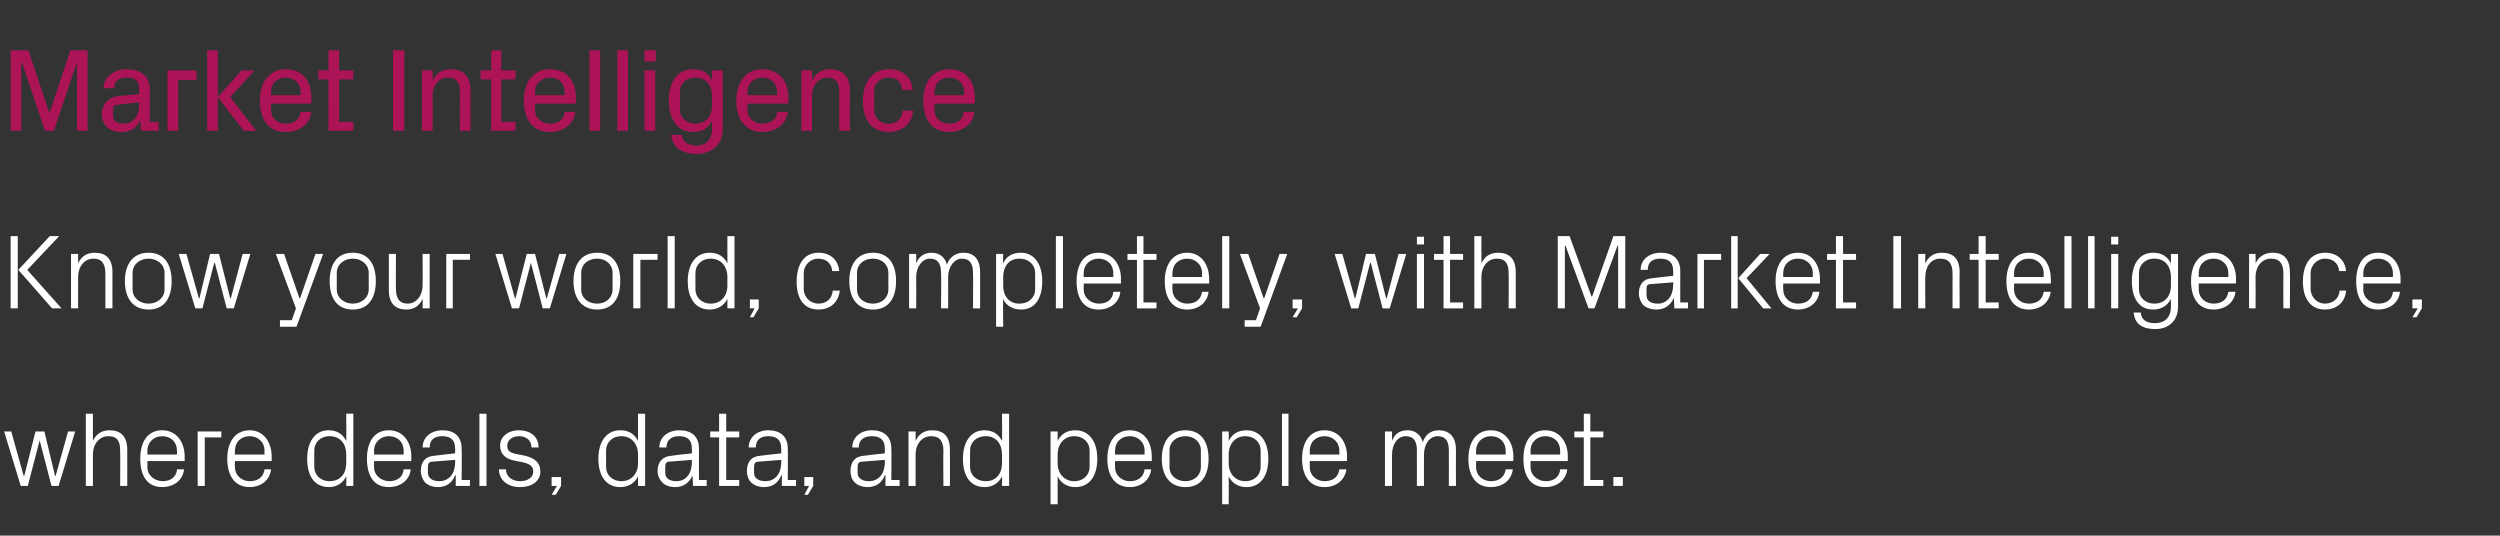 <?xml version="1.0" standalone="no"?><!DOCTYPE svg PUBLIC "-//W3C//DTD SVG 1.1//EN" "http://www.w3.org/Graphics/SVG/1.1/DTD/svg11.dtd"><svg xmlns="http://www.w3.org/2000/svg" version="1.1" width="422.4px" height="90.5px" viewBox="0 -6 422.4 90.5" style="top:-6px"><rect x="0" y="-6" width="422.4" height="90.5" fill="#333333" stroke="none"/><desc>Market Intelligence Know your world, completely, with Market Intelligence, where deals, data, and people meet.</desc><defs/><g id="Polygon38967"><path d="m4.1 74.4L6 66.9h1.5l1.8 7.5h.1l2.1-7.5h1.2l-2.8 9.2H8.7l-2-7.7l-2 7.7H3.5L.7 66.9h1.2L4 74.4h.1zm16.2-4.2c0-1.6-.4-2.5-2-2.5c-1.5 0-2.6 1.3-2.6 3.1v5.3h-1.2V63.9h1.2v4.6c.5-1.1 1.4-1.8 2.8-1.8c1.8 0 3 .9 3 3.3c.01-.02 0 6.1 0 6.1h-1.2s.04-5.94 0-5.9zm9.6 0c0-1.6-1.1-2.5-2.5-2.5c-1.3 0-2.5.9-2.5 2.5c.03-.04 0 .6 0 .6h5s.03-.64 0-.6zm1.2 3.1c-.2 1.9-1.8 3-3.7 3c-2.6 0-3.7-2-3.7-4.8c0-2.8 1.2-4.8 3.7-4.8c2.5 0 3.8 2.1 3.8 4.4v.8h-6.3s.03.96 0 1c0 1.5 1.3 2.4 2.6 2.4c1.2 0 2.3-.6 2.4-2h1.2zm2.3-6.4h4v1h-2.8v8.2h-1.2v-9.2zm11.3 3.3c0-1.6-1.2-2.5-2.5-2.5c-1.4 0-2.5.9-2.5 2.5c-.05-.04 0 .6 0 .6h5s-.04-.64 0-.6zm1.1 3.1c-.2 1.9-1.8 3-3.6 3c-2.6 0-3.8-2-3.8-4.8c0-2.8 1.3-4.8 3.8-4.8c2.4 0 3.7 2.1 3.7 4.4c.02 0 0 .8 0 .8h-6.2s-.05.96 0 1c0 1.5 1.2 2.4 2.5 2.4c1.3 0 2.3-.6 2.5-2h1.1zm12.7-2.5c0-1.8-1-3.1-2.8-3.1c-1.6 0-2.6 1.1-2.6 2.4v2.8c0 1.3 1 2.4 2.6 2.4c1.8 0 2.8-1.3 2.8-3v-1.5zm0 5.3s.04-1.58 0-1.6c-.6 1.2-1.7 1.8-2.9 1.8c-2.5 0-3.7-1.9-3.7-4.8c0-2.8 1.3-4.8 3.6-4.8c1.4 0 2.4.6 3 1.8c.04 0 0-4.6 0-4.6h1.2v12.2h-1.2zm9.7-5.9c0-1.6-1.1-2.5-2.5-2.5c-1.3 0-2.5.9-2.5 2.5c.02-.04 0 .6 0 .6h5s.02-.64 0-.6zm1.2 3.1c-.2 1.9-1.8 3-3.7 3c-2.6 0-3.7-2-3.7-4.8c0-2.8 1.2-4.8 3.7-4.8c2.5 0 3.8 2.1 3.8 4.4c-.02 0 0 .8 0 .8h-6.3s.02.96 0 1c0 1.5 1.3 2.4 2.6 2.4c1.2 0 2.3-.6 2.4-2h1.2zm7.5-3.5c0-1.6-.9-2.1-2.2-2.1c-1.3 0-2.1.6-2.1 1.9h-1.2c0-1.7 1.4-2.9 3.4-2.9c1.9 0 3.2 1 3.2 3.1c.05.04 0 5.3 0 5.3h1.4v1H77v-1.8s-.05.02-.1 0c-.5 1.3-1.5 2-2.9 2c-.9 0-1.7-.3-2.2-.8c-.4-.5-.7-1.2-.7-1.9c0-1.5.7-2.5 2.3-2.6c.02-.03 3.5-.4 3.5-.4v-.8zM73.1 72c-.6 0-.8.3-.8.9v1c0 .9.8 1.4 1.9 1.4c1.7 0 2.7-1.3 2.7-3.2v-.4l-3.8.3zm7.9 4.1V63.9h1.2v12.2H81zm7.7-5.1c1.7.4 2.6 1.2 2.6 2.7c0 1.5-1.3 2.6-3.5 2.6c-1.9 0-3.5-1.1-3.5-3h1.2c0 1.3 1.1 2 2.4 2c1.2 0 2.2-.6 2.2-1.6c0-.9-.5-1.3-1.8-1.6l-1.5-.3c-1.4-.3-2.3-1.1-2.3-2.5c0-1.5 1.3-2.6 3.2-2.6c1.7 0 3.3.9 3.3 2.9h-1.2c0-1.3-1-1.9-2.1-1.9c-1.2 0-2 .7-2 1.6c0 .9.5 1.2 1.5 1.4l1.5.3zm6.1 5.1l-.9 1.5h-.7l.9-1.5h-.9v-1.5h1.6v1.5zm13-5.3c0-1.8-1.1-3.1-2.8-3.1c-1.6 0-2.6 1.1-2.6 2.4v2.8c0 1.3 1 2.4 2.6 2.4c1.7 0 2.8-1.3 2.8-3v-1.5zm0 5.3s-.02-1.58 0-1.6c-.6 1.2-1.7 1.8-3 1.8c-2.4 0-3.7-1.9-3.7-4.8c0-2.8 1.3-4.8 3.7-4.8c1.4 0 2.4.6 3 1.8c-.02 0 0-4.6 0-4.6h1.2v12.2h-1.2zm9.1-6.3c0-1.6-.9-2.1-2.2-2.1c-1.2 0-2.1.6-2.1 1.9h-1.2c0-1.7 1.4-2.9 3.4-2.9c2 0 3.3 1 3.3 3.1c-.02.04 0 5.3 0 5.3h1.3v1h-2.3l-.1-1.8s-.02.02 0 0c-.5 1.3-1.6 2-2.9 2c-.9 0-1.8-.3-2.2-.8c-.5-.5-.8-1.2-.8-1.9c0-1.5.8-2.5 2.4-2.6c-.05-.03 3.4-.4 3.4-.4c0 0 .03-.8 0-.8zm-3.8 2.2c-.5 0-.7.3-.7.9v1c0 .9.7 1.4 1.9 1.4c1.6 0 2.6-1.3 2.6-3.2c.03 0 0-.4 0-.4l-3.8.3zm9.6 3.1h2.2v1h-3.4v-8.2H120v-1h1.5v-3h1.2v3h2.2v1h-2.2v7.2zm9.3-5.3c0-1.6-.9-2.1-2.2-2.1c-1.3 0-2.1.6-2.1 1.9h-1.2c0-1.7 1.4-2.9 3.3-2.9c2 0 3.3 1 3.3 3.1c.04.04 0 5.3 0 5.3h1.4v1h-2.4v-1.8s-.05.02-.1 0c-.5 1.3-1.5 2-2.9 2c-.9 0-1.7-.3-2.2-.8c-.5-.5-.7-1.2-.7-1.9c0-1.5.7-2.5 2.3-2.6c.02-.03 3.5-.4 3.5-.4v-.8zm-3.8 2.2c-.6 0-.8.3-.8.9v1c0 .9.8 1.4 1.9 1.4c1.7 0 2.7-1.3 2.7-3.2v-.4l-3.8.3zm9.2 4.1l-.9 1.5h-.6l.8-1.5h-.8v-1.5h1.5v1.5zm12.1-6.3c0-1.6-.9-2.1-2.2-2.1c-1.3 0-2.2.6-2.2 1.9H144c0-1.7 1.4-2.9 3.3-2.9c2 0 3.3 1 3.3 3.1c.04.04 0 5.3 0 5.3h1.4v1h-2.4v-1.8s-.06.02-.1 0c-.5 1.3-1.5 2-2.9 2c-.9 0-1.7-.3-2.2-.8c-.5-.5-.7-1.2-.7-1.9c0-1.5.7-2.5 2.3-2.6c.01-.03 3.5-.4 3.5-.4v-.8zm-3.8 2.2c-.6 0-.8.3-.8.9v1c0 .9.8 1.4 1.9 1.4c1.7 0 2.7-1.3 2.7-3.2v-.4l-3.8.3zm13.7-1.8c0-1.5-.5-2.5-2.1-2.5c-1.5 0-2.6 1.3-2.6 3.1v5.3h-1.2v-9.2h1.2v1.6c.5-1.1 1.4-1.8 2.8-1.8c1.8 0 3 .9 3 3.3c.02-.02 0 6.1 0 6.1h-1.1s-.05-5.9 0-5.9zm9.9.6c0-1.8-1-3.1-2.7-3.1c-1.7 0-2.7 1.1-2.7 2.4v2.8c0 1.3 1 2.4 2.7 2.4c1.7 0 2.7-1.3 2.7-3v-1.5zm0 5.3s.04-1.58 0-1.6c-.6 1.2-1.7 1.8-2.9 1.8c-2.5 0-3.7-1.9-3.7-4.8c0-2.8 1.3-4.8 3.6-4.8c1.4 0 2.4.6 3 1.8c.04 0 0-4.6 0-4.6h1.2v12.2h-1.2zm9.4-3.8c0 1.7 1.1 3 2.8 3c1.6 0 2.6-1.1 2.6-2.4v-2.8c0-1.3-1-2.4-2.6-2.4c-1.7 0-2.8 1.3-2.8 3.1v1.5zm-1.2 6.9V66.9h1.2v1.6c.6-1.2 1.6-1.8 3-1.8c2.4 0 3.7 2 3.7 4.8c0 2.9-1.3 4.8-3.7 4.8c-1.3 0-2.4-.6-3-1.8v4.7h-1.2zm15.9-9c0-1.6-1.2-2.5-2.5-2.5c-1.4 0-2.5.9-2.5 2.5c-.03-.04 0 .6 0 .6h5s-.03-.64 0-.6zm1.1 3.1c-.2 1.9-1.8 3-3.6 3c-2.6 0-3.8-2-3.8-4.8c0-2.8 1.3-4.8 3.8-4.8c2.5 0 3.7 2.1 3.7 4.4c.03 0 0 .8 0 .8h-6.2s-.03.96 0 1c0 1.5 1.2 2.4 2.5 2.4c1.3 0 2.3-.6 2.5-2h1.1zm5.8-6.6c2.7 0 3.9 2 3.9 4.8c0 2.8-1.2 4.8-3.9 4.8c-2.7 0-4-2-4-4.8c0-2.8 1.3-4.8 4-4.8zm2.6 3.4c0-1.4-1.1-2.4-2.6-2.4c-1.6 0-2.7 1-2.7 2.4v2.8c0 1.4 1.1 2.4 2.7 2.4c1.5 0 2.6-1 2.6-2.4v-2.8zm4.7 2.2c0 1.7 1.1 3 2.8 3c1.6 0 2.6-1.1 2.6-2.4v-2.8c0-1.3-1-2.4-2.6-2.4c-1.7 0-2.8 1.3-2.8 3.1v1.5zm-1.1 6.9V66.9h1.1s.03 1.6 0 1.6c.6-1.2 1.6-1.8 3-1.8c2.4 0 3.7 2 3.7 4.8c0 2.9-1.3 4.8-3.7 4.8c-1.3 0-2.4-.6-3-1.8c.03.02 0 4.7 0 4.7h-1.1zm10.1-3.1V63.9h1.1v12.2h-1.1zm9.7-5.9c0-1.6-1.2-2.5-2.5-2.5c-1.4 0-2.5.9-2.5 2.5v.6h5v-.6zm1.2 3.1c-.3 1.9-1.8 3-3.7 3c-2.6 0-3.8-2-3.8-4.8c0-2.8 1.3-4.8 3.8-4.8c2.5 0 3.8 2.1 3.8 4.4c-.05 0 0 .8 0 .8h-6.3v1c0 1.5 1.2 2.4 2.5 2.4c1.3 0 2.3-.6 2.5-2h1.2zm6.5-6.4h1.2s-.02 1.62 0 1.6c.4-1.1 1.2-1.8 2.6-1.8c1.2 0 2.2.6 2.6 2c.4-1.2 1.3-2 2.7-2c1.6 0 2.9.9 2.9 3.3c-.02-.02 0 6.1 0 6.1h-1.2v-6c0-1.5-.5-2.4-1.9-2.4c-1.3 0-2.3 1.3-2.3 3.1c-.02-.01 0 5.3 0 5.3h-1.2v-6c0-1.5-.5-2.4-1.9-2.4c-1.3 0-2.3 1.3-2.3 3.1c-.02-.01 0 5.3 0 5.3H234v-9.2zm20.4 3.3c0-1.6-1.1-2.5-2.5-2.5c-1.3 0-2.5.9-2.5 2.5v.6h5v-.6zm1.2 3.1c-.2 1.9-1.8 3-3.7 3c-2.6 0-3.8-2-3.8-4.8c0-2.8 1.3-4.8 3.8-4.8c2.5 0 3.8 2.1 3.8 4.4c-.03 0 0 .8 0 .8h-6.3v1c0 1.5 1.2 2.4 2.5 2.4c1.3 0 2.3-.6 2.5-2h1.2zm8-3.1c0-1.6-1.1-2.5-2.5-2.5c-1.3 0-2.5.9-2.5 2.5c.02-.04 0 .6 0 .6h5s.02-.64 0-.6zm1.2 3.1c-.2 1.9-1.8 3-3.7 3c-2.6 0-3.7-2-3.7-4.8c0-2.8 1.2-4.8 3.7-4.8c2.5 0 3.8 2.1 3.8 4.4c-.02 0 0 .8 0 .8h-6.3s.02.96 0 1c0 1.5 1.3 2.4 2.6 2.4c1.2 0 2.3-.6 2.4-2h1.2zm3.9 1.8h2.2v1h-3.3v-8.2H266v-1h1.6v-3h1.1v3h2.2v1h-2.2v7.2zm5.5 1h-1.6v-1.5h1.6v1.5z" stroke="none" fill="#fff"/></g><g id="Polygon38966"><path d="m3.1 39.6l5.3-5.7h1.6l-5.4 5.7l5.8 6.5H8.8l-5.7-6.5zM3 46.1H1.8V33.9h1.2v12.2zm14.8-5.9c0-1.5-.5-2.5-2-2.5c-1.5 0-2.6 1.3-2.6 3.1c-.02.03 0 5.3 0 5.3H12v-9.2h1.2s-.02 1.62 0 1.6c.5-1.1 1.4-1.8 2.8-1.8c1.8 0 3 .9 3 3.3c-.01-.02 0 6.1 0 6.1h-1.2s.02-5.9 0-5.9zm7.3-3.5c2.7 0 3.9 2 3.9 4.8c0 2.8-1.2 4.8-3.9 4.8c-2.7 0-4-2-4-4.8c0-2.8 1.3-4.8 4-4.8zm2.7 3.4c0-1.4-1.2-2.4-2.7-2.4c-1.5 0-2.7 1-2.7 2.4v2.8c0 1.4 1.2 2.4 2.7 2.4c1.5 0 2.7-1 2.7-2.4v-2.8zm5.9 4.3l1.8-7.5h1.5l1.9 7.5h.1l2-7.5h1.3l-2.8 9.2h-1.2l-2-7.7h-.1l-2 7.7H33l-2.8-9.2h1.3l2.1 7.5h.1zm17 0l2.6-7.5h1.3l-4.5 12.3h-2.8v-1.1h2l.7-2l-3.4-9.2h1.4l2.6 7.5h.1zm8.9-7.7c2.7 0 3.9 2 3.9 4.8c0 2.8-1.2 4.8-3.9 4.8c-2.7 0-3.9-2-3.9-4.8c0-2.8 1.2-4.8 3.9-4.8zm2.7 3.4c0-1.4-1.2-2.4-2.7-2.4c-1.5 0-2.7 1-2.7 2.4v2.8c0 1.4 1.2 2.4 2.7 2.4c1.5 0 2.7-1 2.7-2.4v-2.8zm4.6 2.7c0 1.5.5 2.5 2 2.5c1.4 0 2.5-1.3 2.5-3.1c.04-.01 0-5.3 0-5.3h1.2v9.2h-1.2s.04-1.6 0-1.6c-.5 1.1-1.4 1.8-2.7 1.8c-1.8 0-3-.9-3-3.3v-6.1h1.2s-.03 5.94 0 5.9zm8.5-5.9h4v1h-2.9v8.2h-1.1v-9.2zm11.7 7.5l1.9-7.5h1.4l1.9 7.5h.1l2.1-7.5h1.2l-2.8 9.2h-1.2l-2-7.7l-2 7.7h-1.2l-2.8-9.2h1.2l2.1 7.5h.1zm13.8-7.7c2.7 0 3.9 2 3.9 4.8c0 2.8-1.2 4.8-3.9 4.8c-2.7 0-4-2-4-4.8c0-2.8 1.3-4.8 4-4.8zm2.6 3.4c0-1.4-1.1-2.4-2.6-2.4c-1.6 0-2.7 1-2.7 2.4v2.8c0 1.4 1.1 2.4 2.7 2.4c1.5 0 2.6-1 2.6-2.4v-2.8zm3.5-3.2h4.1v1h-2.9v8.2H107v-9.2zm5.8 9.2V33.9h1.2v12.2h-1.2zm10.1-5.3c0-1.8-1.1-3.1-2.8-3.1c-1.6 0-2.6 1.1-2.6 2.4v2.8c0 1.3 1 2.4 2.6 2.4c1.7 0 2.8-1.3 2.8-3v-1.5zm0 5.3v-1.6c-.6 1.2-1.7 1.8-3 1.8c-2.4 0-3.7-1.9-3.7-4.8c0-2.8 1.3-4.8 3.7-4.8c1.4 0 2.4.6 3 1.8v-4.6h1.2v12.2h-1.2zm5.3 0l-.9 1.5h-.6l.8-1.5h-.8v-1.5h1.5v1.5zm12.4-6.3c-.1-1.5-1.2-2.1-2.4-2.1c-1.2 0-2.4 1-2.4 2.5v2.6c0 1.4 1.1 2.5 2.5 2.5c1.3 0 2.3-.8 2.4-2.2h1.2c-.3 2.2-1.8 3.2-3.6 3.2c-2.6 0-3.7-2-3.7-4.7c0-3 1.3-4.9 3.7-4.9c1.9 0 3.3 1.1 3.5 3.1h-1.2zm6.9-3.1c2.7 0 3.9 2 3.9 4.8c0 2.8-1.2 4.8-3.9 4.8c-2.7 0-4-2-4-4.8c0-2.8 1.3-4.8 4-4.8zm2.6 3.4c0-1.4-1.1-2.4-2.6-2.4c-1.6 0-2.7 1-2.7 2.4v2.8c0 1.4 1.1 2.4 2.7 2.4c1.5 0 2.6-1 2.6-2.4v-2.8zm3.5-3.2h1.2s.02 1.62 0 1.6c.4-1.1 1.3-1.8 2.6-1.8c1.2 0 2.2.6 2.6 2c.4-1.2 1.4-2 2.8-2c1.6 0 2.8.9 2.8 3.3c.02-.02 0 6.1 0 6.1h-1.2s.05-5.96 0-6c0-1.5-.5-2.4-1.9-2.4c-1.2 0-2.3 1.3-2.3 3.1c.02-.01 0 5.3 0 5.3H159s.05-5.96 0-6c0-1.5-.5-2.4-1.9-2.4c-1.2 0-2.3 1.3-2.3 3.1c.02-.01 0 5.3 0 5.3h-1.2v-9.2zm15.9 5.4c0 1.7 1 3 2.7 3c1.7 0 2.7-1.1 2.7-2.4v-2.8c0-1.3-1-2.4-2.7-2.4c-1.7 0-2.7 1.3-2.7 3.1v1.5zm-1.2 6.9V36.9h1.2s-.05 1.6 0 1.6c.5-1.2 1.6-1.8 3-1.8c2.3 0 3.6 2 3.6 4.8c0 2.9-1.2 4.8-3.6 4.8c-1.3 0-2.5-.6-3-1.8c-.05.02 0 4.7 0 4.7h-1.2zm10.1-3.1V33.9h1.2v12.2h-1.2zm9.7-5.9c0-1.6-1.1-2.5-2.5-2.5c-1.3 0-2.5.9-2.5 2.5v.6h5s.02-.64 0-.6zm1.2 3.1c-.2 1.9-1.8 3-3.7 3c-2.6 0-3.7-2-3.7-4.8c0-2.8 1.2-4.8 3.7-4.8c2.5 0 3.8 2.1 3.8 4.4c-.02 0 0 .8 0 .8h-6.3v1c0 1.5 1.3 2.4 2.6 2.4c1.2 0 2.3-.6 2.4-2h1.2zm3.9 1.8h2.2v1h-3.3v-8.2h-1.6v-1h1.6v-3h1.1v3h2.2v1h-2.2v7.2zm9.9-4.9c0-1.6-1.2-2.5-2.5-2.5c-1.4 0-2.5.9-2.5 2.5c-.05-.04 0 .6 0 .6h5s-.04-.64 0-.6zm1.1 3.1c-.2 1.9-1.8 3-3.6 3c-2.6 0-3.8-2-3.8-4.8c0-2.8 1.3-4.8 3.8-4.8c2.4 0 3.7 2.1 3.7 4.4c.02 0 0 .8 0 .8h-6.2s-.05.96 0 1c0 1.5 1.2 2.4 2.5 2.4c1.3 0 2.3-.6 2.5-2h1.1zm2.3 2.8V33.9h1.2v12.2h-1.2zm7.1-1.7l2.6-7.5h1.3L213 49.2h-2.7v-1.1h1.9l.7-2l-3.4-9.2h1.4l2.6 7.5h.1zm6.4 1.7l-.9 1.5h-.7l.9-1.5h-.9v-1.5h1.6v1.5zm9-1.7l1.8-7.5h1.5l1.9 7.5h.1l2-7.5h1.3l-2.8 9.2h-1.2l-2-7.7h-.1l-2 7.7h-1.2l-2.8-9.2h1.3l2.1 7.5h.1zm10.4 1.7v-9.2h1.2v9.2h-1.2zm1.2-10.8h-1.2V34h1.2v1.3zm4.4 9.8h2.2v1h-3.3v-8.2h-1.6v-1h1.6v-3h1.1v3h2.2v1H245v7.2zm9.9-4.9c0-1.6-.5-2.5-2-2.5c-1.5 0-2.6 1.3-2.6 3.1v5.3h-1.2V33.9h1.2v4.6c.5-1.1 1.4-1.8 2.8-1.8c1.8 0 3 .9 3 3.3v6.1h-1.2s.03-5.94 0-5.9zm14 3.9h.1l3.6-10.2h2v12.2h-1.2V35.5h-.1l-3.9 10.6h-1l-3.9-10.6h-.1v10.6h-1.2V33.9h2l3.7 10.2zm13.8-4.3c0-1.6-.9-2.1-2.2-2.1c-1.3 0-2.1.6-2.1 1.9h-1.2c0-1.7 1.4-2.9 3.4-2.9c2 0 3.3 1 3.3 3.1c-.02.04 0 5.3 0 5.3h1.3v1h-2.3l-.1-1.8s-.02.02 0 0c-.5 1.3-1.6 2-2.9 2c-.9 0-1.8-.3-2.3-.8c-.4-.5-.7-1.2-.7-1.9c0-1.5.7-2.5 2.3-2.6c.05-.03 3.5-.4 3.5-.4c0 0 .02-.8 0-.8zm-3.8 2.2c-.6 0-.7.3-.7.9v1c0 .9.7 1.4 1.9 1.4c1.6 0 2.6-1.3 2.6-3.2c.02 0 0-.4 0-.4l-3.8.3zm7.9-5.1h4v1h-2.9v8.2h-1.1v-9.2zm6.9 4.1l3.7-4.1h1.6l-3.9 4.1l4.2 5.1h-1.4l-4.2-5.1zm-.1 5.1h-1.1V33.9h1.1v12.2zm12.7-5.9c0-1.6-1.2-2.5-2.5-2.5c-1.4 0-2.5.9-2.5 2.5c-.04-.04 0 .6 0 .6h5s-.03-.64 0-.6zm1.1 3.1c-.2 1.9-1.8 3-3.6 3c-2.6 0-3.8-2-3.8-4.8c0-2.8 1.3-4.8 3.8-4.8c2.4 0 3.7 2.1 3.7 4.4c.03 0 0 .8 0 .8h-6.2s-.04.96 0 1c0 1.5 1.2 2.4 2.5 2.4c1.3 0 2.3-.6 2.5-2h1.1zm4 1.8h2.2v1h-3.4v-8.2h-1.5v-1h1.5v-3h1.2v3h2.2v1h-2.2v7.2zm8.5-11.2h1.3v12.2h-1.3V33.9zm10 6.3c0-1.5-.5-2.5-2.1-2.5c-1.5 0-2.5 1.3-2.5 3.1c-.04.03 0 5.3 0 5.3h-1.2v-9.2h1.2s-.04 1.62 0 1.6c.5-1.1 1.4-1.8 2.8-1.8c1.8 0 3 .9 3 3.3c-.03-.02 0 6.1 0 6.1h-1.2v-5.9zm5.6 4.9h2.2v1h-3.4v-8.2h-1.5v-1h1.5v-3h1.2v3h2.2v1h-2.2v7.2zm9.8-4.9c0-1.6-1.2-2.5-2.5-2.5c-1.4 0-2.5.9-2.5 2.5v.6h5v-.6zm1.2 3.1c-.3 1.9-1.8 3-3.7 3c-2.6 0-3.8-2-3.8-4.8c0-2.8 1.3-4.8 3.8-4.8c2.5 0 3.7 2.1 3.7 4.4c.05 0 0 .8 0 .8h-6.2v1c0 1.5 1.2 2.4 2.5 2.4c1.3 0 2.3-.6 2.5-2h1.2zm2.3 2.8V33.9h1.2v12.2h-1.2zm4 0V33.9h1.1v12.2h-1.1zm3.9 0v-9.2h1.2v9.2h-1.2zm1.2-10.8h-1.2V34h1.2v1.3zM368 45.8c0 2.6-1.8 3.8-3.8 3.8c-1.9 0-3.5-.6-3.7-2.8h1.2c.1 1.2.9 1.8 2.4 1.8c1.6 0 2.7-.9 2.7-2.8v-1.3c-.6 1.2-1.7 1.8-3 1.8c-2.4 0-3.6-1.9-3.6-4.8c0-2.8 1.2-4.8 3.6-4.8c1.4 0 2.4.6 3 1.8c.02 0 0-1.6 0-1.6h1.2v8.9zm-1.2-5c0-1.8-1-3.1-2.8-3.1c-1.6 0-2.6 1.1-2.6 2.4v2.8c0 1.3 1 2.4 2.6 2.4c1.8 0 2.8-1.3 2.8-3v-1.5zm9.7-.6c0-1.6-1.2-2.5-2.5-2.5c-1.4 0-2.5.9-2.5 2.5v.6h5v-.6zm1.2 3.1c-.2 1.9-1.8 3-3.7 3c-2.6 0-3.8-2-3.8-4.8c0-2.8 1.3-4.8 3.8-4.8c2.5 0 3.8 2.1 3.8 4.4c-.04 0 0 .8 0 .8h-6.3v1c0 1.5 1.2 2.4 2.5 2.4c1.3 0 2.3-.6 2.5-2h1.2zm8.1-3.1c0-1.5-.5-2.5-2.1-2.5c-1.5 0-2.6 1.3-2.6 3.1c.03.03 0 5.3 0 5.3H380v-9.2h1.1s.03 1.62 0 1.6c.5-1.1 1.5-1.8 2.9-1.8c1.7 0 2.9.9 2.9 3.3c.04-.02 0 6.1 0 6.1h-1.1s-.03-5.9 0-5.9zm9.4-.4c-.1-1.5-1.2-2.1-2.4-2.1c-1.2 0-2.4 1-2.4 2.5v2.6c0 1.4 1.1 2.5 2.4 2.5c1.3 0 2.4-.8 2.5-2.2h1.1c-.2 2.2-1.8 3.2-3.6 3.2c-2.5 0-3.7-2-3.7-4.7c0-3 1.3-4.9 3.8-4.9c1.8 0 3.3 1.1 3.5 3.1h-1.2zm9.1.4c0-1.6-1.1-2.5-2.5-2.5c-1.3 0-2.5.9-2.5 2.5c.02-.04 0 .6 0 .6h5s.03-.64 0-.6zm1.2 3.1c-.2 1.9-1.8 3-3.7 3c-2.6 0-3.7-2-3.7-4.8c0-2.8 1.2-4.8 3.7-4.8c2.5 0 3.8 2.1 3.8 4.4v.8h-6.3s.02.96 0 1c0 1.5 1.3 2.4 2.6 2.4c1.2 0 2.3-.6 2.4-2h1.2zm3.7 2.8l-.9 1.5h-.7l.9-1.5h-.9v-1.5h1.6v1.5z" stroke="none" fill="#fff"/></g><g id="Polygon38965"><path d="m8.4 13l3.5-10.5h2.9v13.6H13V4.5L9.1 16.1H7.6L3.7 4.5h-.1v11.6H1.8V2.5h3L8.3 13h.1zm18.4 1.6v1.5h-3l-.1-1.9s-.04.02 0 0c-.6 1.5-1.7 2.1-3.2 2.1c-1 0-1.9-.3-2.5-.9c-.5-.5-.8-1.3-.8-2.1c0-1.6 1-2.9 3-3.1c.02.04 3.3-.3 3.3-.3c0 0 .04-.78 0-.8c0-1.6-.8-2-2.1-2c-1.2 0-2.1.5-2.1 1.8h-1.8c0-1.9 1.8-3.2 3.9-3.2c2.2 0 3.9 1 3.9 3.4v5.5h1.5zm-3.3-2.8c.04-.02 0-.5 0-.5c0 0-3.58.36-3.6.4c-.7 0-.8.4-.8.9v.9c0 1 .7 1.4 1.8 1.4c1.6 0 2.6-1.3 2.6-3.1zm4.8-5.9h4.9v1.6h-3.1v8.6h-1.8V5.9zm8.5 4.5l4-4.5h2.2l-4.1 4.5l4.4 5.7h-2.1l-4.4-5.7zm0 5.7H35V2.5h1.8v13.6zm9-6h5s-.02-.6 0-.6c0-1.5-1.2-2.4-2.5-2.4c-1.4 0-2.5.9-2.5 2.4c-.02 0 0 .6 0 .6zm2.5-4.4c2.9 0 4.3 2.1 4.3 4.8c.04.04 0 1 0 1h-6.8s-.02 1.08 0 1.1c0 1.5 1.2 2.3 2.5 2.3c1.3 0 2.3-.6 2.5-2h1.8c-.2 2.1-2.1 3.4-4.3 3.4c-3 0-4.4-2.2-4.4-5.3c0-3.1 1.6-5.3 4.4-5.3zm9 8.9h2.4v1.5h-4.2V7.4h-1.7V5.9h1.7V2.5h1.8v3.4h2.4v1.5h-2.4v7.2zm9.1-12.1h1.9v13.6h-1.9V2.5zm6.7 5.1c.6-1.2 1.5-1.9 3.1-1.9c1.9 0 3.3 1 3.3 3.6c-.02 0 0 6.8 0 6.8h-1.8s-.02-6.6 0-6.6c0-1.5-.5-2.4-2-2.4c-1.5 0-2.6 1.3-2.6 3c.02.04 0 6 0 6h-1.8V5.9h1.8s.02 1.68 0 1.7zm11.6 7h2.4v1.5H83V7.4h-1.8V5.9h1.8V2.5h1.7v3.4h2.4v1.5h-2.4v7.2zm5.7-4.5h5s.04-.6 0-.6c0-1.5-1.1-2.4-2.5-2.4c-1.3 0-2.5.9-2.5 2.4c.04 0 0 .6 0 .6zm2.5-4.4c3 0 4.4 2.1 4.4 4.8v1h-6.9s.04 1.08 0 1.1c0 1.5 1.3 2.3 2.6 2.3c1.2 0 2.3-.6 2.4-2h1.8c-.2 2.1-2.1 3.4-4.3 3.4c-2.9 0-4.4-2.2-4.4-5.3c0-3.1 1.6-5.3 4.4-5.3zm6.7 10.4V2.5h1.8v13.6h-1.8zm4.7 0V2.5h1.8v13.6h-1.8zm4.6 0V5.9h1.8v10.2h-1.8zm1.9-11.7h-1.9V2.5h1.9v1.9zm9.5 5.7c0-1.7-1-3-2.8-3c-1.4 0-2.6.9-2.6 2.3v3.2c0 1.4 1.2 2.3 2.6 2.3c1.8 0 2.8-1.3 2.8-3v-1.8zm1.8 5.8c0 2.8-2.2 4.1-4.4 4.1c-2.1 0-4-.8-4.3-3.2h1.8c.1 1.2 1.1 1.8 2.5 1.8c1.4 0 2.6-.8 2.6-2.8v-1.4c-.6 1.3-1.7 1.9-3.2 1.9c-2.7 0-4.1-2.3-4.1-5.3c0-3 1.3-5.3 4.1-5.3c1.5 0 2.6.6 3.2 1.9c.04-.04 0-1.7 0-1.7h1.8s.04 10 0 10zm4.2-5.8h5s.02-.6 0-.6c0-1.5-1.1-2.4-2.5-2.4c-1.3 0-2.5.9-2.5 2.4c.02 0 0 .6 0 .6zm2.5-4.4c2.9 0 4.4 2.1 4.4 4.8c-.02.04 0 1 0 1h-6.9s.02 1.08 0 1.1c0 1.5 1.3 2.3 2.5 2.3c1.3 0 2.4-.6 2.5-2h1.8c-.2 2.1-2.1 3.4-4.3 3.4c-2.9 0-4.4-2.2-4.4-5.3c0-3.1 1.6-5.3 4.4-5.3zm8.4 1.9c.6-1.2 1.5-1.9 3.1-1.9c1.9 0 3.3 1 3.3 3.6c-.02 0 0 6.8 0 6.8h-1.8s-.02-6.6 0-6.6c0-1.5-.5-2.4-2-2.4c-1.5 0-2.6 1.3-2.6 3c.02.04 0 6 0 6h-1.8V5.9h1.8s.02 1.68 0 1.7zm13-1.9c2.1 0 3.8 1.1 4 3.5h-1.8c-.1-1.6-1.1-2.1-2.3-2.1c-1.2 0-2.4.8-2.4 2.4v3c0 1.5 1.1 2.4 2.4 2.4c1.3 0 2.3-.7 2.4-2.2h1.8c-.3 2.5-2.1 3.6-4.2 3.6c-2.9 0-4.3-2.2-4.3-5.2c0-3.3 1.6-5.4 4.4-5.4zm7.7 4.4h5s-.04-.6 0-.6c0-1.5-1.2-2.4-2.5-2.4c-1.4 0-2.5.9-2.5 2.4c-.04 0 0 .6 0 .6zm2.5-4.4c2.9 0 4.3 2.1 4.3 4.8c.02.04 0 1 0 1h-6.8s-.04 1.08 0 1.1c0 1.5 1.2 2.3 2.5 2.3c1.3 0 2.3-.6 2.4-2h1.8c-.1 2.1-2.1 3.4-4.2 3.4c-3 0-4.4-2.2-4.4-5.3c0-3.1 1.6-5.3 4.4-5.3z" stroke="none" fill="#ad1457"/></g></svg>